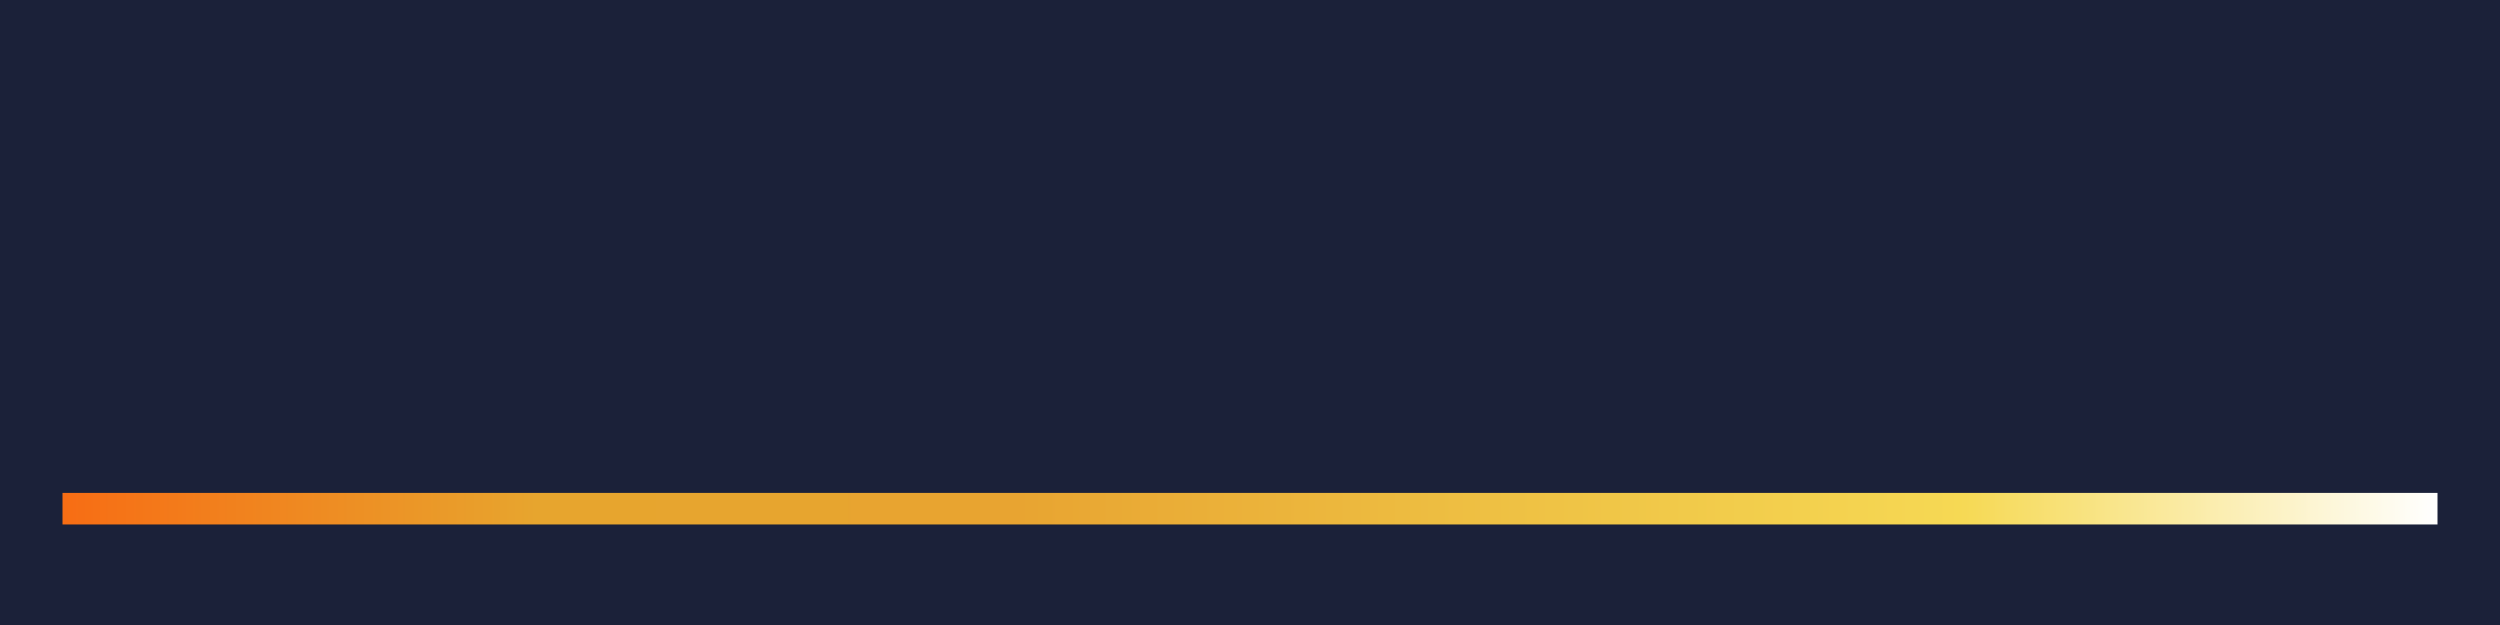 <svg xmlns="http://www.w3.org/2000/svg" xmlns:xlink="http://www.w3.org/1999/xlink" width="1584" zoomAndPan="magnify" viewBox="0 0 1188 297" height="396" preserveAspectRatio="xMidYMid meet" version="1.0"><defs><linearGradient x1="-10" gradientTransform="matrix(1, 0, 0, 1, 0, 0)" y1="10" x2="1514.8" gradientUnits="userSpaceOnUse" y2="10" id="c4a28f691e"><stop stop-opacity="1" stop-color="rgb(96.86%, 42.749%, 7.84%)" offset="0"></stop><stop stop-opacity="1" stop-color="rgb(96.84%, 42.819%, 7.872%)" offset="0.008"></stop><stop stop-opacity="1" stop-color="rgb(96.695%, 43.323%, 8.105%)" offset="0.012"></stop><stop stop-opacity="1" stop-color="rgb(96.571%, 43.758%, 8.308%)" offset="0.016"></stop><stop stop-opacity="1" stop-color="rgb(96.446%, 44.193%, 8.51%)" offset="0.02"></stop><stop stop-opacity="1" stop-color="rgb(96.323%, 44.627%, 8.711%)" offset="0.023"></stop><stop stop-opacity="1" stop-color="rgb(96.199%, 45.062%, 8.913%)" offset="0.027"></stop><stop stop-opacity="1" stop-color="rgb(96.075%, 45.497%, 9.116%)" offset="0.031"></stop><stop stop-opacity="1" stop-color="rgb(95.95%, 45.93%, 9.317%)" offset="0.035"></stop><stop stop-opacity="1" stop-color="rgb(95.827%, 46.365%, 9.518%)" offset="0.039"></stop><stop stop-opacity="1" stop-color="rgb(95.702%, 46.8%, 9.72%)" offset="0.043"></stop><stop stop-opacity="1" stop-color="rgb(95.578%, 47.235%, 9.923%)" offset="0.047"></stop><stop stop-opacity="1" stop-color="rgb(95.454%, 47.668%, 10.124%)" offset="0.051"></stop><stop stop-opacity="1" stop-color="rgb(95.331%, 48.103%, 10.327%)" offset="0.055"></stop><stop stop-opacity="1" stop-color="rgb(95.206%, 48.538%, 10.529%)" offset="0.059"></stop><stop stop-opacity="1" stop-color="rgb(95.082%, 48.973%, 10.73%)" offset="0.062"></stop><stop stop-opacity="1" stop-color="rgb(94.957%, 49.408%, 10.931%)" offset="0.066"></stop><stop stop-opacity="1" stop-color="rgb(94.833%, 49.843%, 11.134%)" offset="0.07"></stop><stop stop-opacity="1" stop-color="rgb(94.71%, 50.276%, 11.336%)" offset="0.074"></stop><stop stop-opacity="1" stop-color="rgb(94.586%, 50.711%, 11.537%)" offset="0.078"></stop><stop stop-opacity="1" stop-color="rgb(94.461%, 51.146%, 11.739%)" offset="0.082"></stop><stop stop-opacity="1" stop-color="rgb(94.337%, 51.581%, 11.942%)" offset="0.086"></stop><stop stop-opacity="1" stop-color="rgb(94.212%, 52.016%, 12.143%)" offset="0.09"></stop><stop stop-opacity="1" stop-color="rgb(94.089%, 52.451%, 12.344%)" offset="0.094"></stop><stop stop-opacity="1" stop-color="rgb(93.965%, 52.884%, 12.546%)" offset="0.098"></stop><stop stop-opacity="1" stop-color="rgb(93.842%, 53.319%, 12.749%)" offset="0.102"></stop><stop stop-opacity="1" stop-color="rgb(93.716%, 53.754%, 12.95%)" offset="0.105"></stop><stop stop-opacity="1" stop-color="rgb(93.593%, 54.189%, 13.153%)" offset="0.109"></stop><stop stop-opacity="1" stop-color="rgb(93.469%, 54.623%, 13.354%)" offset="0.113"></stop><stop stop-opacity="1" stop-color="rgb(93.346%, 55.058%, 13.556%)" offset="0.117"></stop><stop stop-opacity="1" stop-color="rgb(93.221%, 55.492%, 13.757%)" offset="0.121"></stop><stop stop-opacity="1" stop-color="rgb(93.097%, 55.927%, 13.96%)" offset="0.125"></stop><stop stop-opacity="1" stop-color="rgb(92.972%, 56.361%, 14.162%)" offset="0.129"></stop><stop stop-opacity="1" stop-color="rgb(92.848%, 56.796%, 14.363%)" offset="0.133"></stop><stop stop-opacity="1" stop-color="rgb(92.725%, 57.231%, 14.565%)" offset="0.137"></stop><stop stop-opacity="1" stop-color="rgb(92.601%, 57.666%, 14.767%)" offset="0.141"></stop><stop stop-opacity="1" stop-color="rgb(92.476%, 58.099%, 14.969%)" offset="0.145"></stop><stop stop-opacity="1" stop-color="rgb(92.352%, 58.534%, 15.172%)" offset="0.148"></stop><stop stop-opacity="1" stop-color="rgb(92.227%, 58.969%, 15.373%)" offset="0.152"></stop><stop stop-opacity="1" stop-color="rgb(92.104%, 59.404%, 15.575%)" offset="0.156"></stop><stop stop-opacity="1" stop-color="rgb(91.98%, 59.839%, 15.776%)" offset="0.16"></stop><stop stop-opacity="1" stop-color="rgb(91.856%, 60.274%, 15.979%)" offset="0.164"></stop><stop stop-opacity="1" stop-color="rgb(91.731%, 60.707%, 16.18%)" offset="0.168"></stop><stop stop-opacity="1" stop-color="rgb(91.608%, 61.142%, 16.382%)" offset="0.172"></stop><stop stop-opacity="1" stop-color="rgb(91.483%, 61.577%, 16.583%)" offset="0.176"></stop><stop stop-opacity="1" stop-color="rgb(91.359%, 62.012%, 16.786%)" offset="0.18"></stop><stop stop-opacity="1" stop-color="rgb(91.235%, 62.445%, 16.988%)" offset="0.184"></stop><stop stop-opacity="1" stop-color="rgb(91.112%, 62.88%, 17.191%)" offset="0.188"></stop><stop stop-opacity="1" stop-color="rgb(90.987%, 63.315%, 17.392%)" offset="0.191"></stop><stop stop-opacity="1" stop-color="rgb(90.863%, 63.75%, 17.593%)" offset="0.195"></stop><stop stop-opacity="1" stop-color="rgb(90.738%, 64.185%, 17.795%)" offset="0.199"></stop><stop stop-opacity="1" stop-color="rgb(90.614%, 64.619%, 17.998%)" offset="0.203"></stop><stop stop-opacity="1" stop-color="rgb(90.616%, 64.648%, 18.062%)" offset="0.219"></stop><stop stop-opacity="1" stop-color="rgb(90.649%, 64.647%, 18.221%)" offset="0.25"></stop><stop stop-opacity="1" stop-color="rgb(90.741%, 64.552%, 18.501%)" offset="0.312"></stop><stop stop-opacity="1" stop-color="rgb(90.865%, 64.426%, 18.875%)" offset="0.375"></stop><stop stop-opacity="1" stop-color="rgb(90.982%, 64.473%, 19.228%)" offset="0.406"></stop><stop stop-opacity="1" stop-color="rgb(91.084%, 64.801%, 19.534%)" offset="0.41"></stop><stop stop-opacity="1" stop-color="rgb(91.132%, 65.019%, 19.675%)" offset="0.414"></stop><stop stop-opacity="1" stop-color="rgb(91.177%, 65.236%, 19.814%)" offset="0.418"></stop><stop stop-opacity="1" stop-color="rgb(91.225%, 65.453%, 19.954%)" offset="0.422"></stop><stop stop-opacity="1" stop-color="rgb(91.27%, 65.669%, 20.093%)" offset="0.426"></stop><stop stop-opacity="1" stop-color="rgb(91.318%, 65.887%, 20.233%)" offset="0.43"></stop><stop stop-opacity="1" stop-color="rgb(91.364%, 66.104%, 20.372%)" offset="0.434"></stop><stop stop-opacity="1" stop-color="rgb(91.411%, 66.322%, 20.512%)" offset="0.438"></stop><stop stop-opacity="1" stop-color="rgb(91.457%, 66.539%, 20.651%)" offset="0.441"></stop><stop stop-opacity="1" stop-color="rgb(91.502%, 66.757%, 20.792%)" offset="0.445"></stop><stop stop-opacity="1" stop-color="rgb(91.548%, 66.974%, 20.93%)" offset="0.449"></stop><stop stop-opacity="1" stop-color="rgb(91.595%, 67.192%, 21.069%)" offset="0.453"></stop><stop stop-opacity="1" stop-color="rgb(91.641%, 67.409%, 21.208%)" offset="0.457"></stop><stop stop-opacity="1" stop-color="rgb(91.689%, 67.627%, 21.349%)" offset="0.461"></stop><stop stop-opacity="1" stop-color="rgb(91.734%, 67.844%, 21.487%)" offset="0.465"></stop><stop stop-opacity="1" stop-color="rgb(91.782%, 68.06%, 21.628%)" offset="0.469"></stop><stop stop-opacity="1" stop-color="rgb(91.827%, 68.277%, 21.767%)" offset="0.473"></stop><stop stop-opacity="1" stop-color="rgb(91.875%, 68.495%, 21.907%)" offset="0.477"></stop><stop stop-opacity="1" stop-color="rgb(91.92%, 68.712%, 22.046%)" offset="0.48"></stop><stop stop-opacity="1" stop-color="rgb(91.968%, 68.93%, 22.186%)" offset="0.484"></stop><stop stop-opacity="1" stop-color="rgb(92.014%, 69.147%, 22.325%)" offset="0.488"></stop><stop stop-opacity="1" stop-color="rgb(92.061%, 69.365%, 22.466%)" offset="0.492"></stop><stop stop-opacity="1" stop-color="rgb(92.107%, 69.582%, 22.604%)" offset="0.496"></stop><stop stop-opacity="1" stop-color="rgb(92.154%, 69.8%, 22.745%)" offset="0.5"></stop><stop stop-opacity="1" stop-color="rgb(92.2%, 70.016%, 22.884%)" offset="0.504"></stop><stop stop-opacity="1" stop-color="rgb(92.247%, 70.233%, 23.024%)" offset="0.508"></stop><stop stop-opacity="1" stop-color="rgb(92.293%, 70.45%, 23.163%)" offset="0.512"></stop><stop stop-opacity="1" stop-color="rgb(92.34%, 70.668%, 23.302%)" offset="0.516"></stop><stop stop-opacity="1" stop-color="rgb(92.386%, 70.885%, 23.441%)" offset="0.52"></stop><stop stop-opacity="1" stop-color="rgb(92.433%, 71.103%, 23.581%)" offset="0.523"></stop><stop stop-opacity="1" stop-color="rgb(92.479%, 71.32%, 23.72%)" offset="0.527"></stop><stop stop-opacity="1" stop-color="rgb(92.526%, 71.538%, 23.86%)" offset="0.531"></stop><stop stop-opacity="1" stop-color="rgb(92.572%, 71.754%, 23.999%)" offset="0.535"></stop><stop stop-opacity="1" stop-color="rgb(92.619%, 71.973%, 24.139%)" offset="0.539"></stop><stop stop-opacity="1" stop-color="rgb(92.665%, 72.189%, 24.278%)" offset="0.543"></stop><stop stop-opacity="1" stop-color="rgb(92.712%, 72.408%, 24.419%)" offset="0.547"></stop><stop stop-opacity="1" stop-color="rgb(92.758%, 72.624%, 24.557%)" offset="0.551"></stop><stop stop-opacity="1" stop-color="rgb(92.805%, 72.841%, 24.698%)" offset="0.555"></stop><stop stop-opacity="1" stop-color="rgb(92.851%, 73.058%, 24.837%)" offset="0.559"></stop><stop stop-opacity="1" stop-color="rgb(92.899%, 73.276%, 24.977%)" offset="0.562"></stop><stop stop-opacity="1" stop-color="rgb(92.944%, 73.492%, 25.116%)" offset="0.566"></stop><stop stop-opacity="1" stop-color="rgb(92.992%, 73.711%, 25.256%)" offset="0.57"></stop><stop stop-opacity="1" stop-color="rgb(93.037%, 73.927%, 25.395%)" offset="0.574"></stop><stop stop-opacity="1" stop-color="rgb(93.085%, 74.146%, 25.534%)" offset="0.578"></stop><stop stop-opacity="1" stop-color="rgb(93.13%, 74.362%, 25.673%)" offset="0.582"></stop><stop stop-opacity="1" stop-color="rgb(93.178%, 74.58%, 25.813%)" offset="0.586"></stop><stop stop-opacity="1" stop-color="rgb(93.224%, 74.797%, 25.952%)" offset="0.59"></stop><stop stop-opacity="1" stop-color="rgb(93.271%, 75.015%, 26.093%)" offset="0.594"></stop><stop stop-opacity="1" stop-color="rgb(93.323%, 75.223%, 26.228%)" offset="0.598"></stop><stop stop-opacity="1" stop-color="rgb(93.375%, 75.432%, 26.366%)" offset="0.602"></stop><stop stop-opacity="1" stop-color="rgb(93.437%, 75.626%, 26.497%)" offset="0.609"></stop><stop stop-opacity="1" stop-color="rgb(93.561%, 76.015%, 26.762%)" offset="0.617"></stop><stop stop-opacity="1" stop-color="rgb(93.686%, 76.402%, 27.026%)" offset="0.625"></stop><stop stop-opacity="1" stop-color="rgb(93.81%, 76.791%, 27.29%)" offset="0.633"></stop><stop stop-opacity="1" stop-color="rgb(93.933%, 77.179%, 27.554%)" offset="0.641"></stop><stop stop-opacity="1" stop-color="rgb(94.058%, 77.568%, 27.818%)" offset="0.648"></stop><stop stop-opacity="1" stop-color="rgb(94.182%, 77.956%, 28.082%)" offset="0.656"></stop><stop stop-opacity="1" stop-color="rgb(94.307%, 78.343%, 28.346%)" offset="0.664"></stop><stop stop-opacity="1" stop-color="rgb(94.431%, 78.732%, 28.61%)" offset="0.672"></stop><stop stop-opacity="1" stop-color="rgb(94.556%, 79.12%, 28.874%)" offset="0.68"></stop><stop stop-opacity="1" stop-color="rgb(94.679%, 79.509%, 29.138%)" offset="0.688"></stop><stop stop-opacity="1" stop-color="rgb(94.804%, 79.897%, 29.402%)" offset="0.695"></stop><stop stop-opacity="1" stop-color="rgb(94.928%, 80.286%, 29.666%)" offset="0.703"></stop><stop stop-opacity="1" stop-color="rgb(95.053%, 80.673%, 29.93%)" offset="0.711"></stop><stop stop-opacity="1" stop-color="rgb(95.177%, 81.062%, 30.194%)" offset="0.719"></stop><stop stop-opacity="1" stop-color="rgb(95.3%, 81.45%, 30.458%)" offset="0.727"></stop><stop stop-opacity="1" stop-color="rgb(95.425%, 81.839%, 30.722%)" offset="0.734"></stop><stop stop-opacity="1" stop-color="rgb(95.549%, 82.227%, 30.986%)" offset="0.742"></stop><stop stop-opacity="1" stop-color="rgb(95.674%, 82.616%, 31.25%)" offset="0.75"></stop><stop stop-opacity="1" stop-color="rgb(95.798%, 83.003%, 31.514%)" offset="0.758"></stop><stop stop-opacity="1" stop-color="rgb(95.923%, 83.392%, 31.778%)" offset="0.766"></stop><stop stop-opacity="1" stop-color="rgb(96.046%, 83.78%, 32.042%)" offset="0.773"></stop><stop stop-opacity="1" stop-color="rgb(96.172%, 84.169%, 32.306%)" offset="0.781"></stop><stop stop-opacity="1" stop-color="rgb(96.295%, 84.557%, 32.57%)" offset="0.789"></stop><stop stop-opacity="1" stop-color="rgb(96.42%, 84.956%, 32.957%)" offset="0.793"></stop><stop stop-opacity="1" stop-color="rgb(96.484%, 85.161%, 33.214%)" offset="0.797"></stop><stop stop-opacity="1" stop-color="rgb(96.553%, 85.455%, 34.541%)" offset="0.801"></stop><stop stop-opacity="1" stop-color="rgb(96.623%, 85.75%, 35.869%)" offset="0.805"></stop><stop stop-opacity="1" stop-color="rgb(96.693%, 86.044%, 37.195%)" offset="0.809"></stop><stop stop-opacity="1" stop-color="rgb(96.764%, 86.34%, 38.522%)" offset="0.812"></stop><stop stop-opacity="1" stop-color="rgb(96.832%, 86.635%, 39.85%)" offset="0.816"></stop><stop stop-opacity="1" stop-color="rgb(96.902%, 86.929%, 41.177%)" offset="0.82"></stop><stop stop-opacity="1" stop-color="rgb(96.973%, 87.224%, 42.505%)" offset="0.824"></stop><stop stop-opacity="1" stop-color="rgb(97.043%, 87.52%, 43.832%)" offset="0.828"></stop><stop stop-opacity="1" stop-color="rgb(97.112%, 87.814%, 45.158%)" offset="0.832"></stop><stop stop-opacity="1" stop-color="rgb(97.182%, 88.109%, 46.486%)" offset="0.836"></stop><stop stop-opacity="1" stop-color="rgb(97.252%, 88.403%, 47.813%)" offset="0.84"></stop><stop stop-opacity="1" stop-color="rgb(97.322%, 88.699%, 49.141%)" offset="0.844"></stop><stop stop-opacity="1" stop-color="rgb(97.392%, 88.994%, 50.467%)" offset="0.848"></stop><stop stop-opacity="1" stop-color="rgb(97.462%, 89.288%, 51.794%)" offset="0.852"></stop><stop stop-opacity="1" stop-color="rgb(97.531%, 89.583%, 53.122%)" offset="0.855"></stop><stop stop-opacity="1" stop-color="rgb(97.601%, 89.879%, 54.449%)" offset="0.859"></stop><stop stop-opacity="1" stop-color="rgb(97.672%, 90.173%, 55.775%)" offset="0.863"></stop><stop stop-opacity="1" stop-color="rgb(97.742%, 90.468%, 57.103%)" offset="0.867"></stop><stop stop-opacity="1" stop-color="rgb(97.81%, 90.762%, 58.43%)" offset="0.871"></stop><stop stop-opacity="1" stop-color="rgb(97.881%, 91.058%, 59.758%)" offset="0.875"></stop><stop stop-opacity="1" stop-color="rgb(97.951%, 91.353%, 61.084%)" offset="0.879"></stop><stop stop-opacity="1" stop-color="rgb(98.021%, 91.647%, 62.411%)" offset="0.883"></stop><stop stop-opacity="1" stop-color="rgb(98.09%, 91.942%, 63.739%)" offset="0.887"></stop><stop stop-opacity="1" stop-color="rgb(98.16%, 92.238%, 65.067%)" offset="0.891"></stop><stop stop-opacity="1" stop-color="rgb(98.23%, 92.532%, 66.394%)" offset="0.895"></stop><stop stop-opacity="1" stop-color="rgb(98.3%, 92.827%, 67.722%)" offset="0.898"></stop><stop stop-opacity="1" stop-color="rgb(98.37%, 93.121%, 69.048%)" offset="0.902"></stop><stop stop-opacity="1" stop-color="rgb(98.441%, 93.417%, 70.375%)" offset="0.906"></stop><stop stop-opacity="1" stop-color="rgb(98.509%, 93.712%, 71.703%)" offset="0.91"></stop><stop stop-opacity="1" stop-color="rgb(98.579%, 94.006%, 73.03%)" offset="0.914"></stop><stop stop-opacity="1" stop-color="rgb(98.65%, 94.301%, 74.356%)" offset="0.918"></stop><stop stop-opacity="1" stop-color="rgb(98.72%, 94.597%, 75.684%)" offset="0.922"></stop><stop stop-opacity="1" stop-color="rgb(98.788%, 94.891%, 77.011%)" offset="0.926"></stop><stop stop-opacity="1" stop-color="rgb(98.859%, 95.186%, 78.339%)" offset="0.93"></stop><stop stop-opacity="1" stop-color="rgb(98.929%, 95.48%, 79.665%)" offset="0.934"></stop><stop stop-opacity="1" stop-color="rgb(98.999%, 95.776%, 80.992%)" offset="0.938"></stop><stop stop-opacity="1" stop-color="rgb(99.068%, 96.071%, 82.32%)" offset="0.941"></stop><stop stop-opacity="1" stop-color="rgb(99.138%, 96.365%, 83.647%)" offset="0.945"></stop><stop stop-opacity="1" stop-color="rgb(99.208%, 96.66%, 84.973%)" offset="0.949"></stop><stop stop-opacity="1" stop-color="rgb(99.278%, 96.956%, 86.301%)" offset="0.953"></stop><stop stop-opacity="1" stop-color="rgb(99.348%, 97.25%, 87.628%)" offset="0.957"></stop><stop stop-opacity="1" stop-color="rgb(99.419%, 97.545%, 88.956%)" offset="0.961"></stop><stop stop-opacity="1" stop-color="rgb(99.487%, 97.839%, 90.283%)" offset="0.965"></stop><stop stop-opacity="1" stop-color="rgb(99.557%, 98.135%, 91.611%)" offset="0.969"></stop><stop stop-opacity="1" stop-color="rgb(99.628%, 98.43%, 92.937%)" offset="0.973"></stop><stop stop-opacity="1" stop-color="rgb(99.698%, 98.724%, 94.264%)" offset="0.977"></stop><stop stop-opacity="1" stop-color="rgb(99.767%, 99.019%, 95.592%)" offset="0.98"></stop><stop stop-opacity="1" stop-color="rgb(99.837%, 99.315%, 96.919%)" offset="0.984"></stop><stop stop-opacity="1" stop-color="rgb(99.907%, 99.609%, 98.245%)" offset="0.988"></stop><stop stop-opacity="1" stop-color="rgb(99.977%, 99.904%, 99.573%)" offset="0.992"></stop><stop stop-opacity="1" stop-color="rgb(99.988%, 99.951%, 99.785%)" offset="0.996"></stop><stop stop-opacity="1" stop-color="rgb(100%, 100%, 99.998%)" offset="1"></stop></linearGradient></defs><rect x="-118.8" width="1425.6" fill="#ffffff" y="-29.7" height="356.4" fill-opacity="1"></rect><rect x="-118.8" width="1425.6" fill="#1b2139" y="-29.7" height="356.4" fill-opacity="1"></rect><path stroke-linecap="butt" transform="matrix(0.75, 0, 0, 0.75, 29.7, 234.226)" fill="none" stroke-linejoin="miter" d="M -0.001 10 L 1504.801 10" stroke="url(#c4a28f691e)" stroke-width="20" stroke-miterlimit="4"></path></svg>